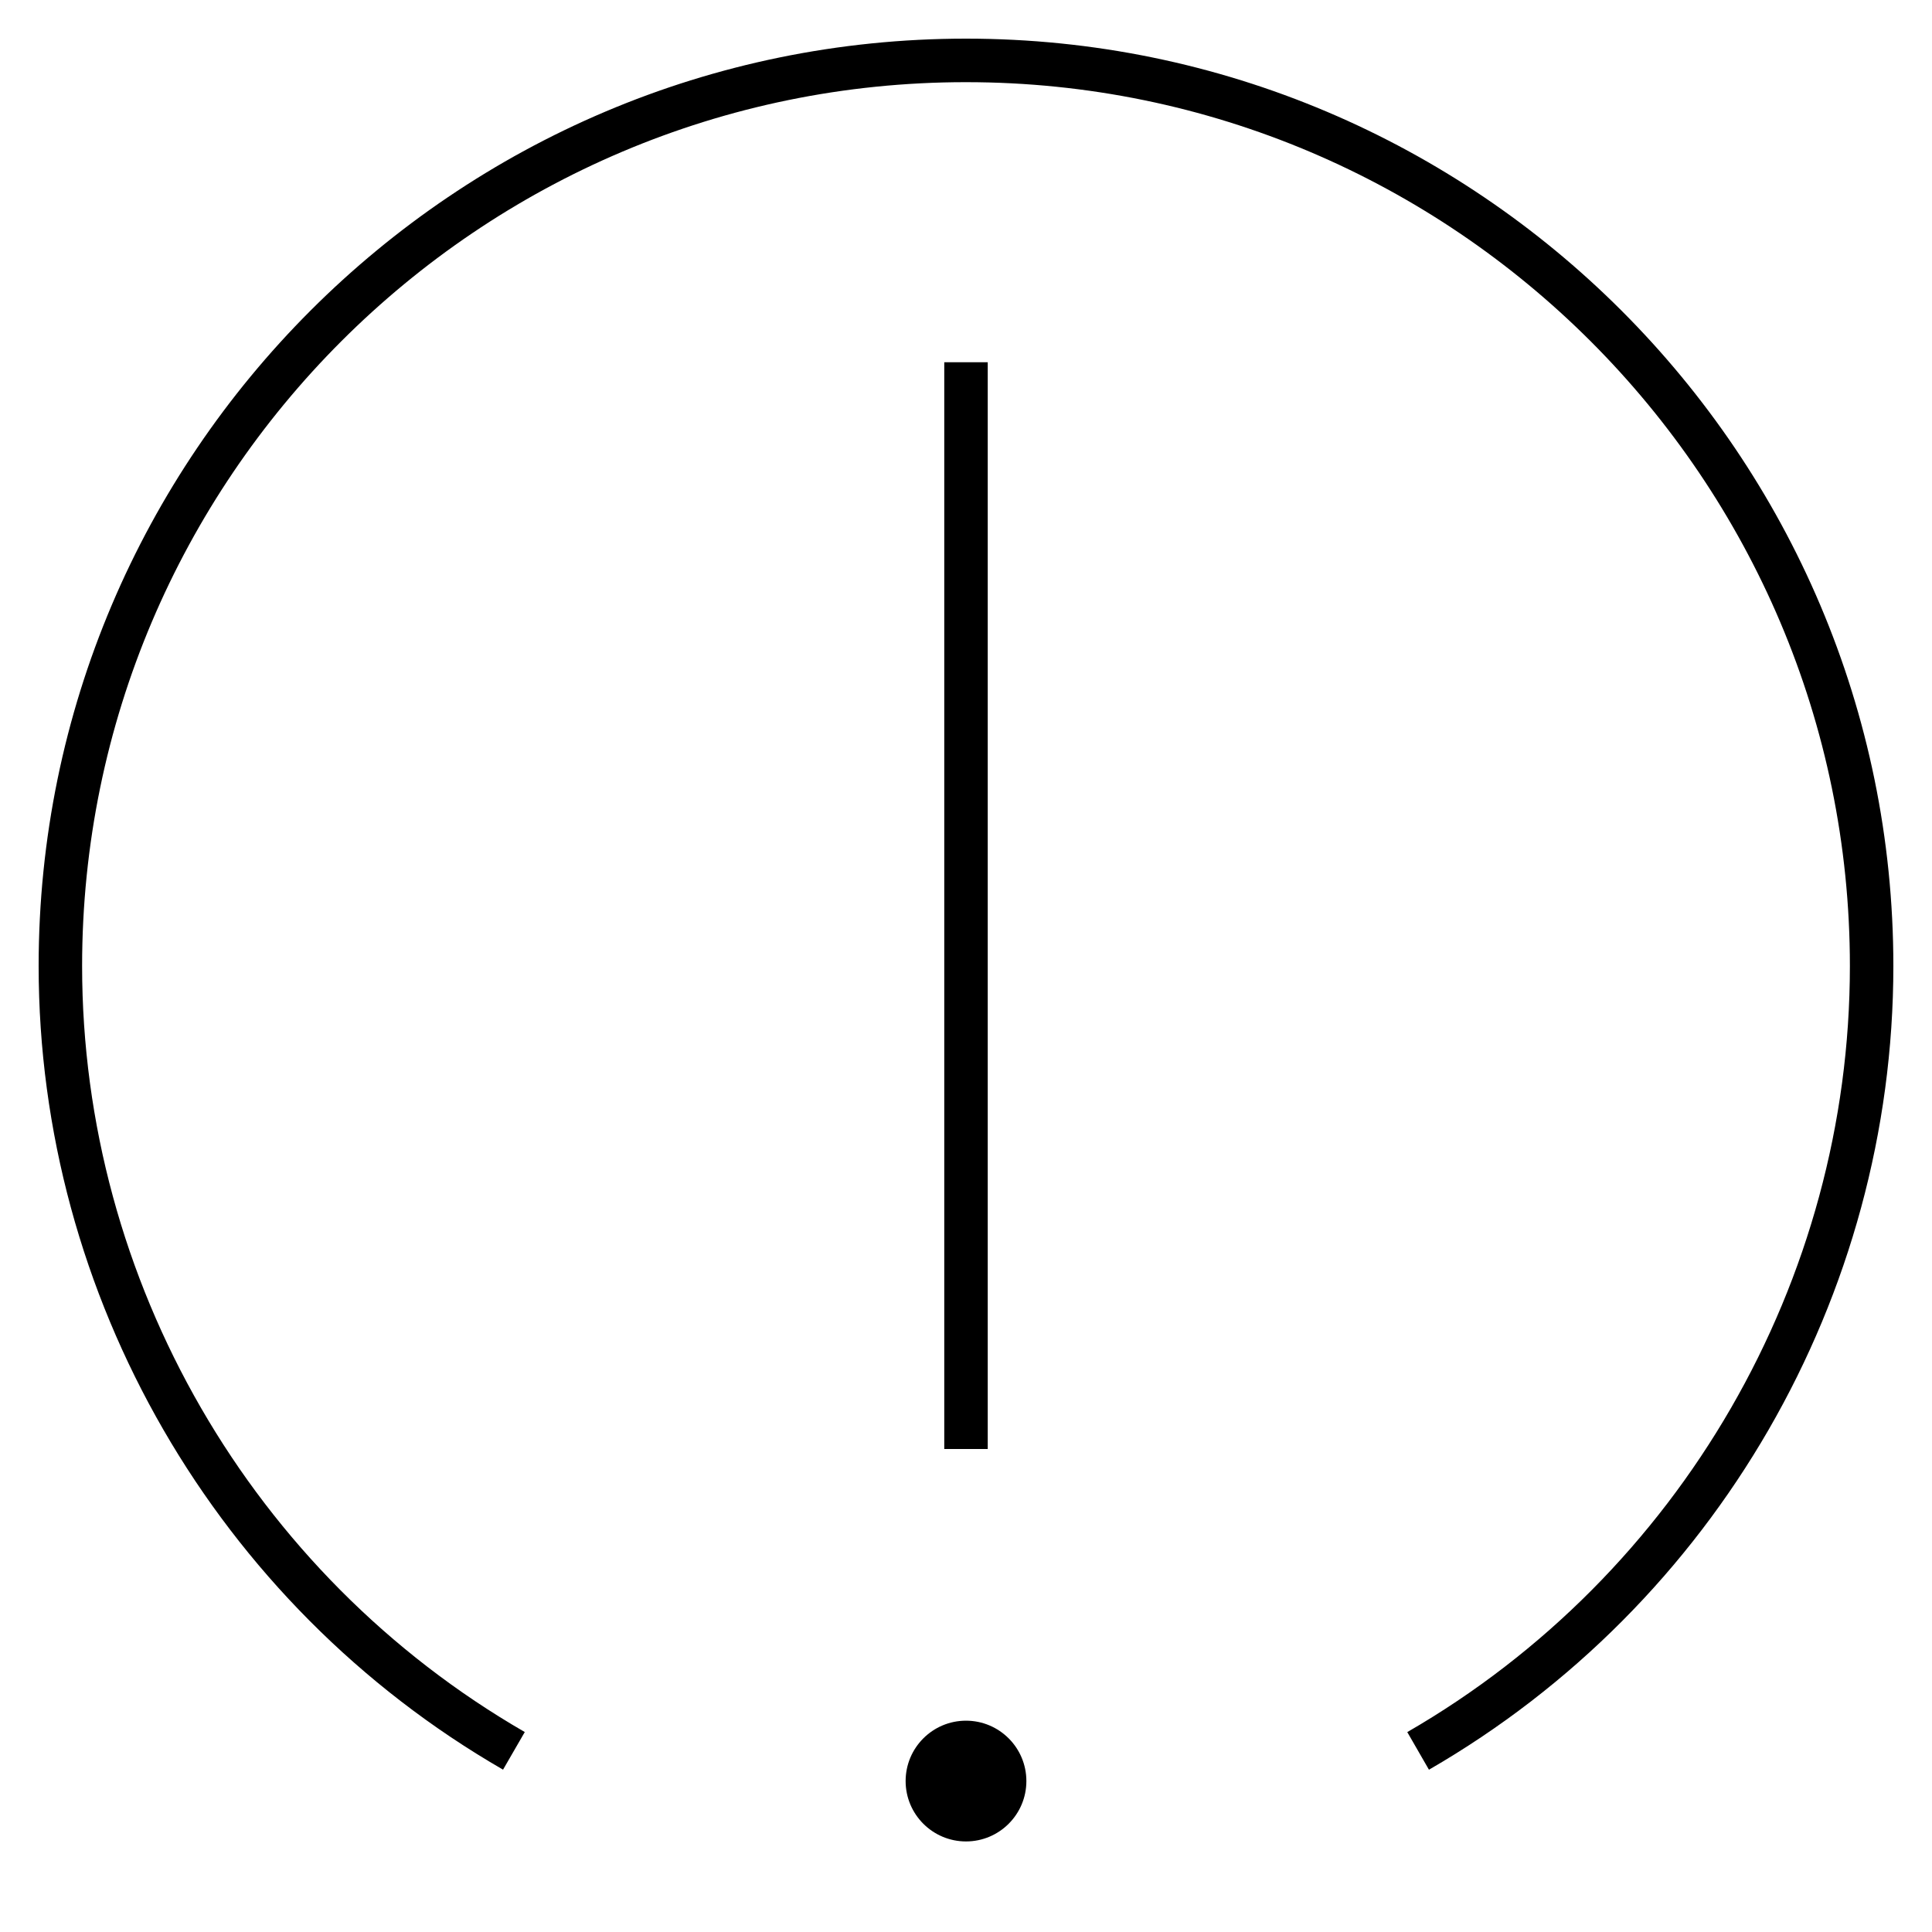 <?xml version="1.0" encoding="iso-8859-1"?>
<!-- Скачано с сайта svg4.ru / Downloaded from svg4.ru -->
<svg fill="#000000" version="1.1" id="Layer_1" xmlns="http://www.w3.org/2000/svg" xmlns:xlink="http://www.w3.org/1999/xlink" 
	 viewBox="0 0 32 32" xml:space="preserve">
<path id="warning--02_1_" d="M23.668,29.312l-0.359-0.623c4.522-2.61,7.331-7.473,7.331-12.688c0-8.073-6.567-14.64-14.64-14.64
	C7.927,1.36,1.36,7.927,1.36,16c0,5.216,2.81,10.078,7.332,12.688l-0.36,0.623C3.587,26.573,0.64,21.473,0.64,16
	C0.64,7.53,7.53,0.64,16,0.64S31.36,7.53,31.36,16C31.36,21.473,28.413,26.573,23.668,29.312z M16.36,24h-0.72V6h0.72V24z M16,28.5
	c-0.552,0-1,0.448-1,1s0.448,1,1,1s1-0.448,1-1S16.552,28.5,16,28.5z"/>
<rect id="_Transparent_Rectangle" style="fill:none;" width="32" height="32"/>
</svg>